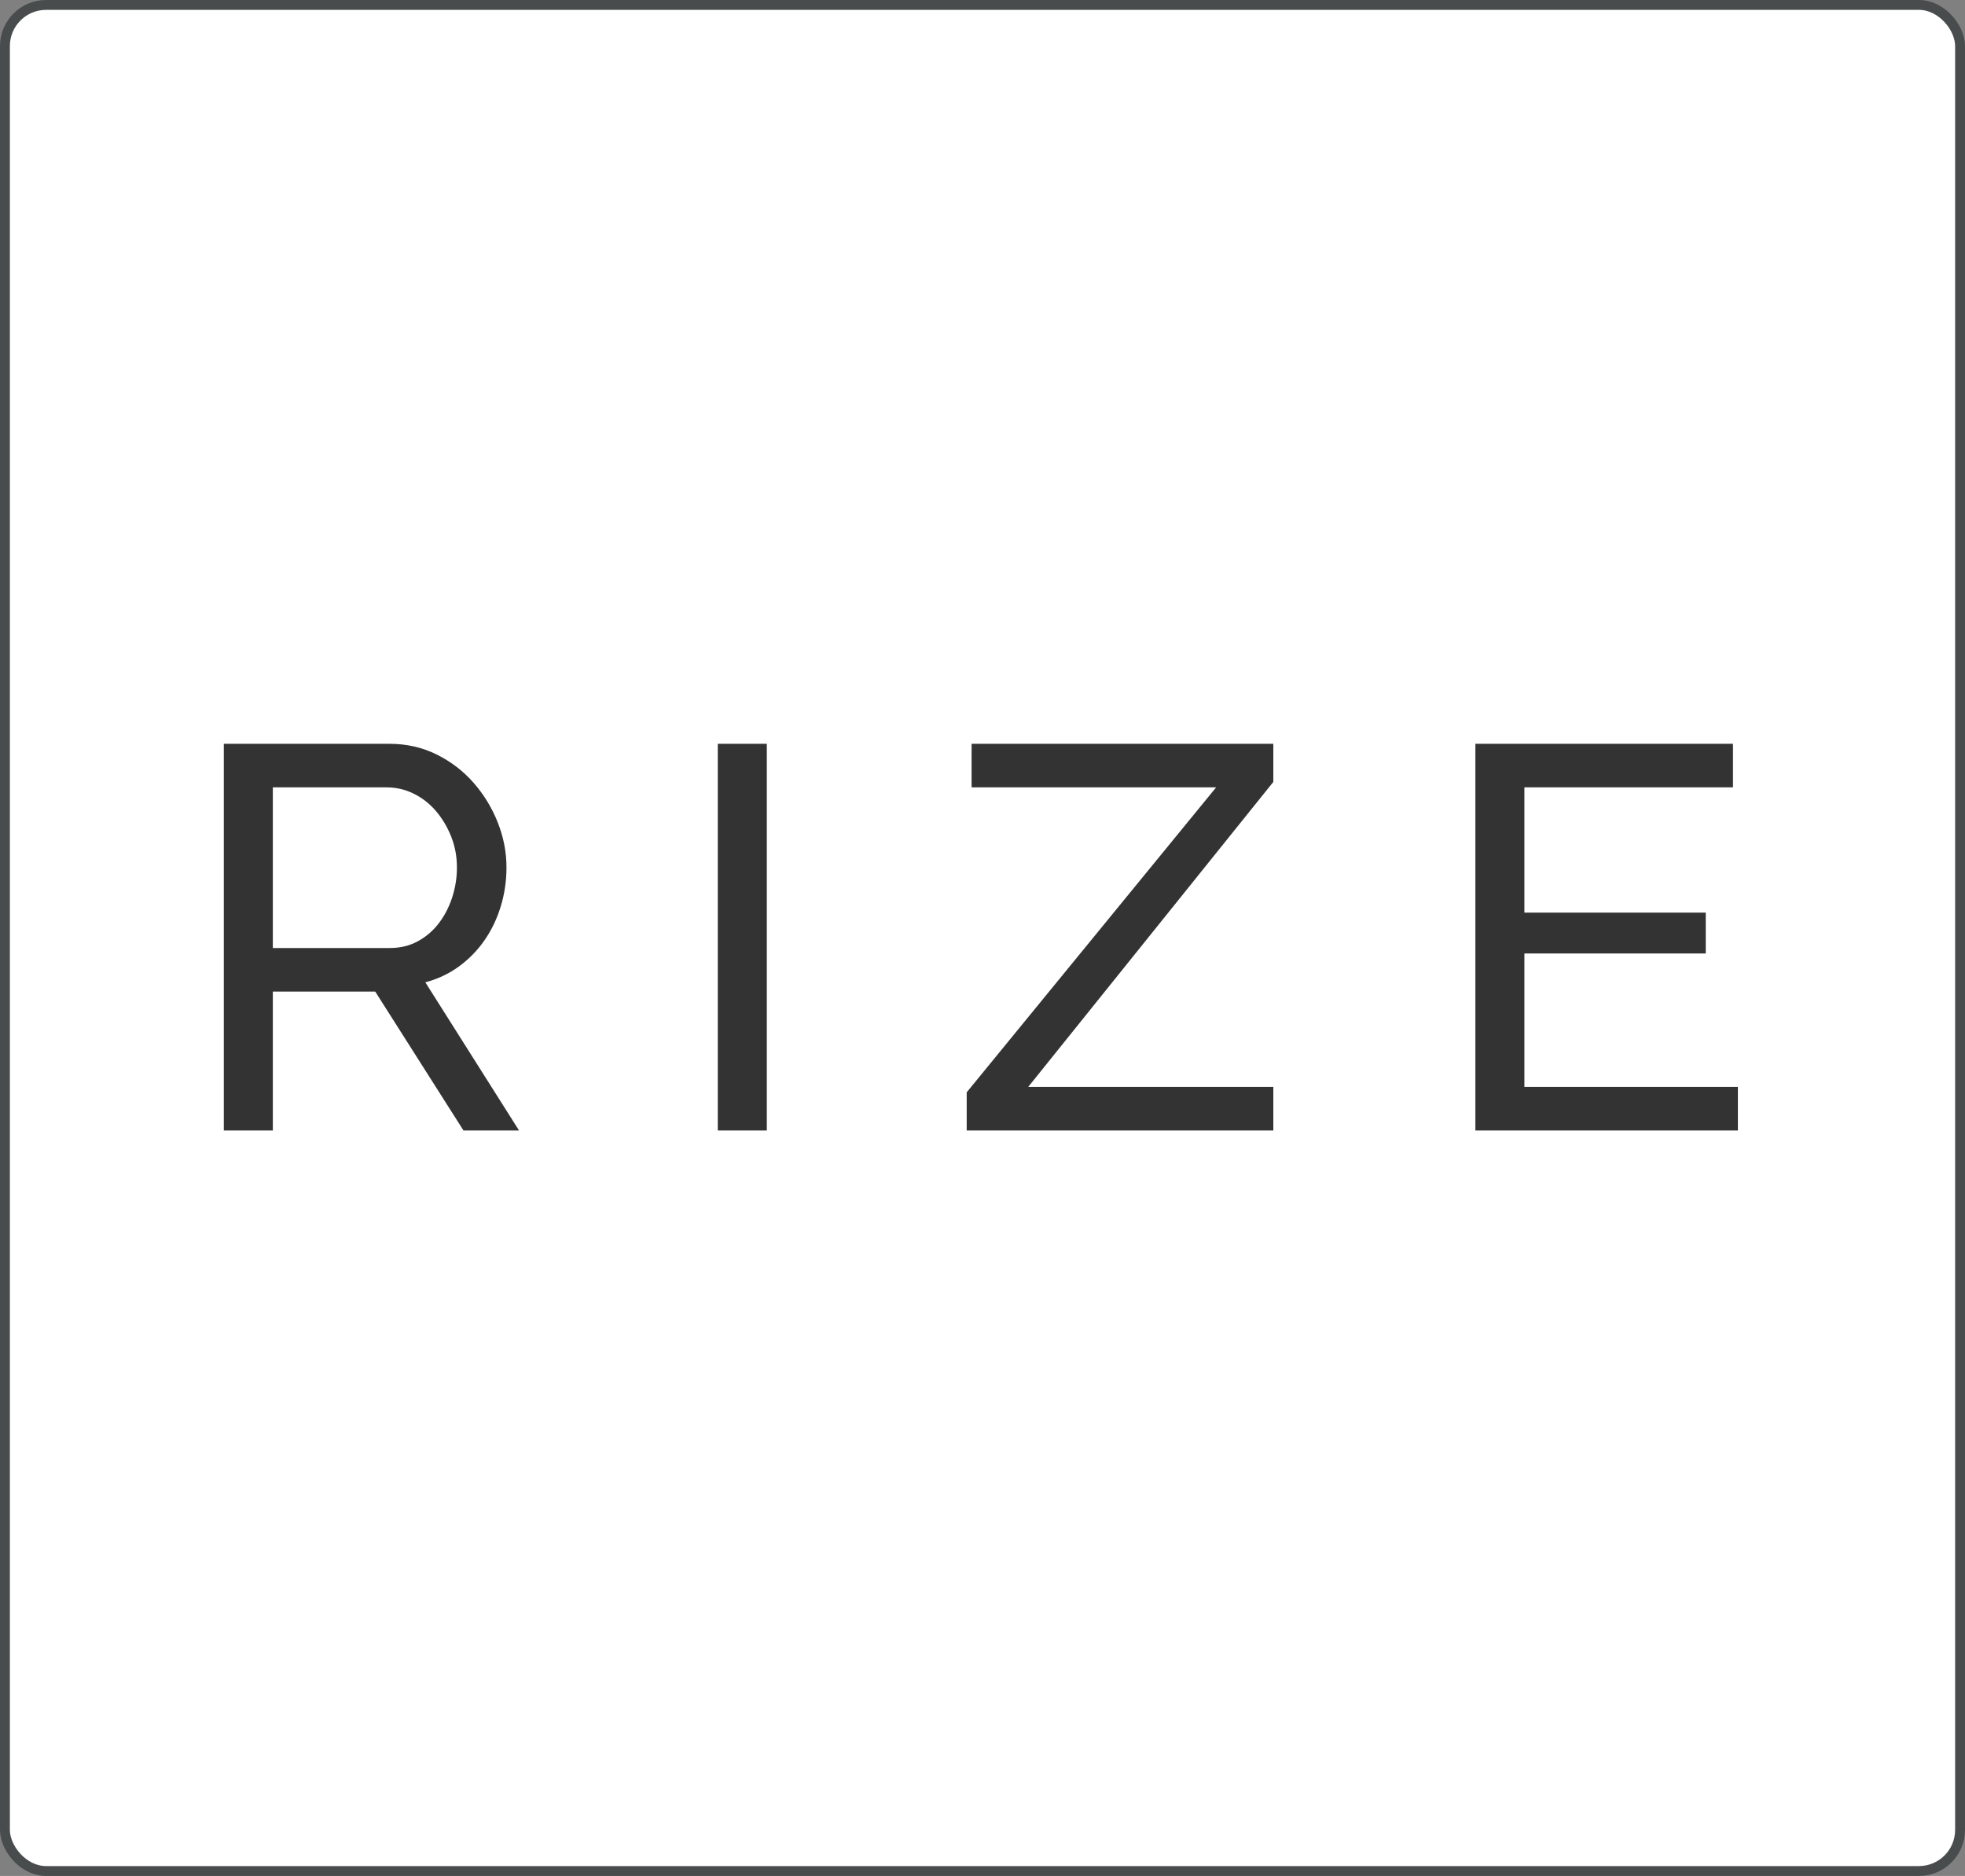 <svg width="597" height="570" viewBox="0 0 597 570" fill="none" xmlns="http://www.w3.org/2000/svg">
<rect x="0" y="0" width="597" height="570" fill="#808080" stroke="none"/>
<rect x="1.5" y="1.5" width="594" height="567" rx="12.5" fill="white"/>
<rect x="1.5" y="1.5" width="594" height="567" rx="12.5" stroke="#484C4C" stroke-width="3"/>
<path d="M82.892 343.482V301.288H114L140.806 343.482H157.683L129.223 298.475C132.974 297.482 136.366 295.883 139.399 293.676C142.433 291.47 145.025 288.823 147.176 285.734C149.327 282.645 150.982 279.198 152.14 275.392C153.299 271.586 153.878 267.643 153.878 263.561C153.878 258.928 152.995 254.378 151.23 249.91C149.465 245.442 147.011 241.416 143.867 237.831C140.723 234.246 136.972 231.378 132.615 229.227C128.258 227.076 123.487 226 118.302 226H68V343.482H82.892ZM118.468 288.05H82.892V239.237H117.475C120.343 239.237 123.073 239.872 125.665 241.14C128.258 242.409 130.519 244.174 132.45 246.435C134.38 248.697 135.924 251.289 137.083 254.212C138.241 257.135 138.82 260.252 138.82 263.561C138.82 266.76 138.324 269.849 137.331 272.827C136.338 275.806 134.959 278.426 133.194 280.687C131.429 282.948 129.306 284.741 126.824 286.065C124.342 287.388 121.556 288.05 118.468 288.05ZM232.971 343.482V226H218.079V343.482H232.971ZM386.856 343.482V330.245H312.396L386.856 237.583V226H295.187V239.237H369.482L293.698 331.899V343.482H386.856ZM528 343.482V330.245H463.137V289.705H518.237V277.295H463.137V239.237H526.511V226H448.245V343.482H528Z" fill="#333333"/>
</svg>
